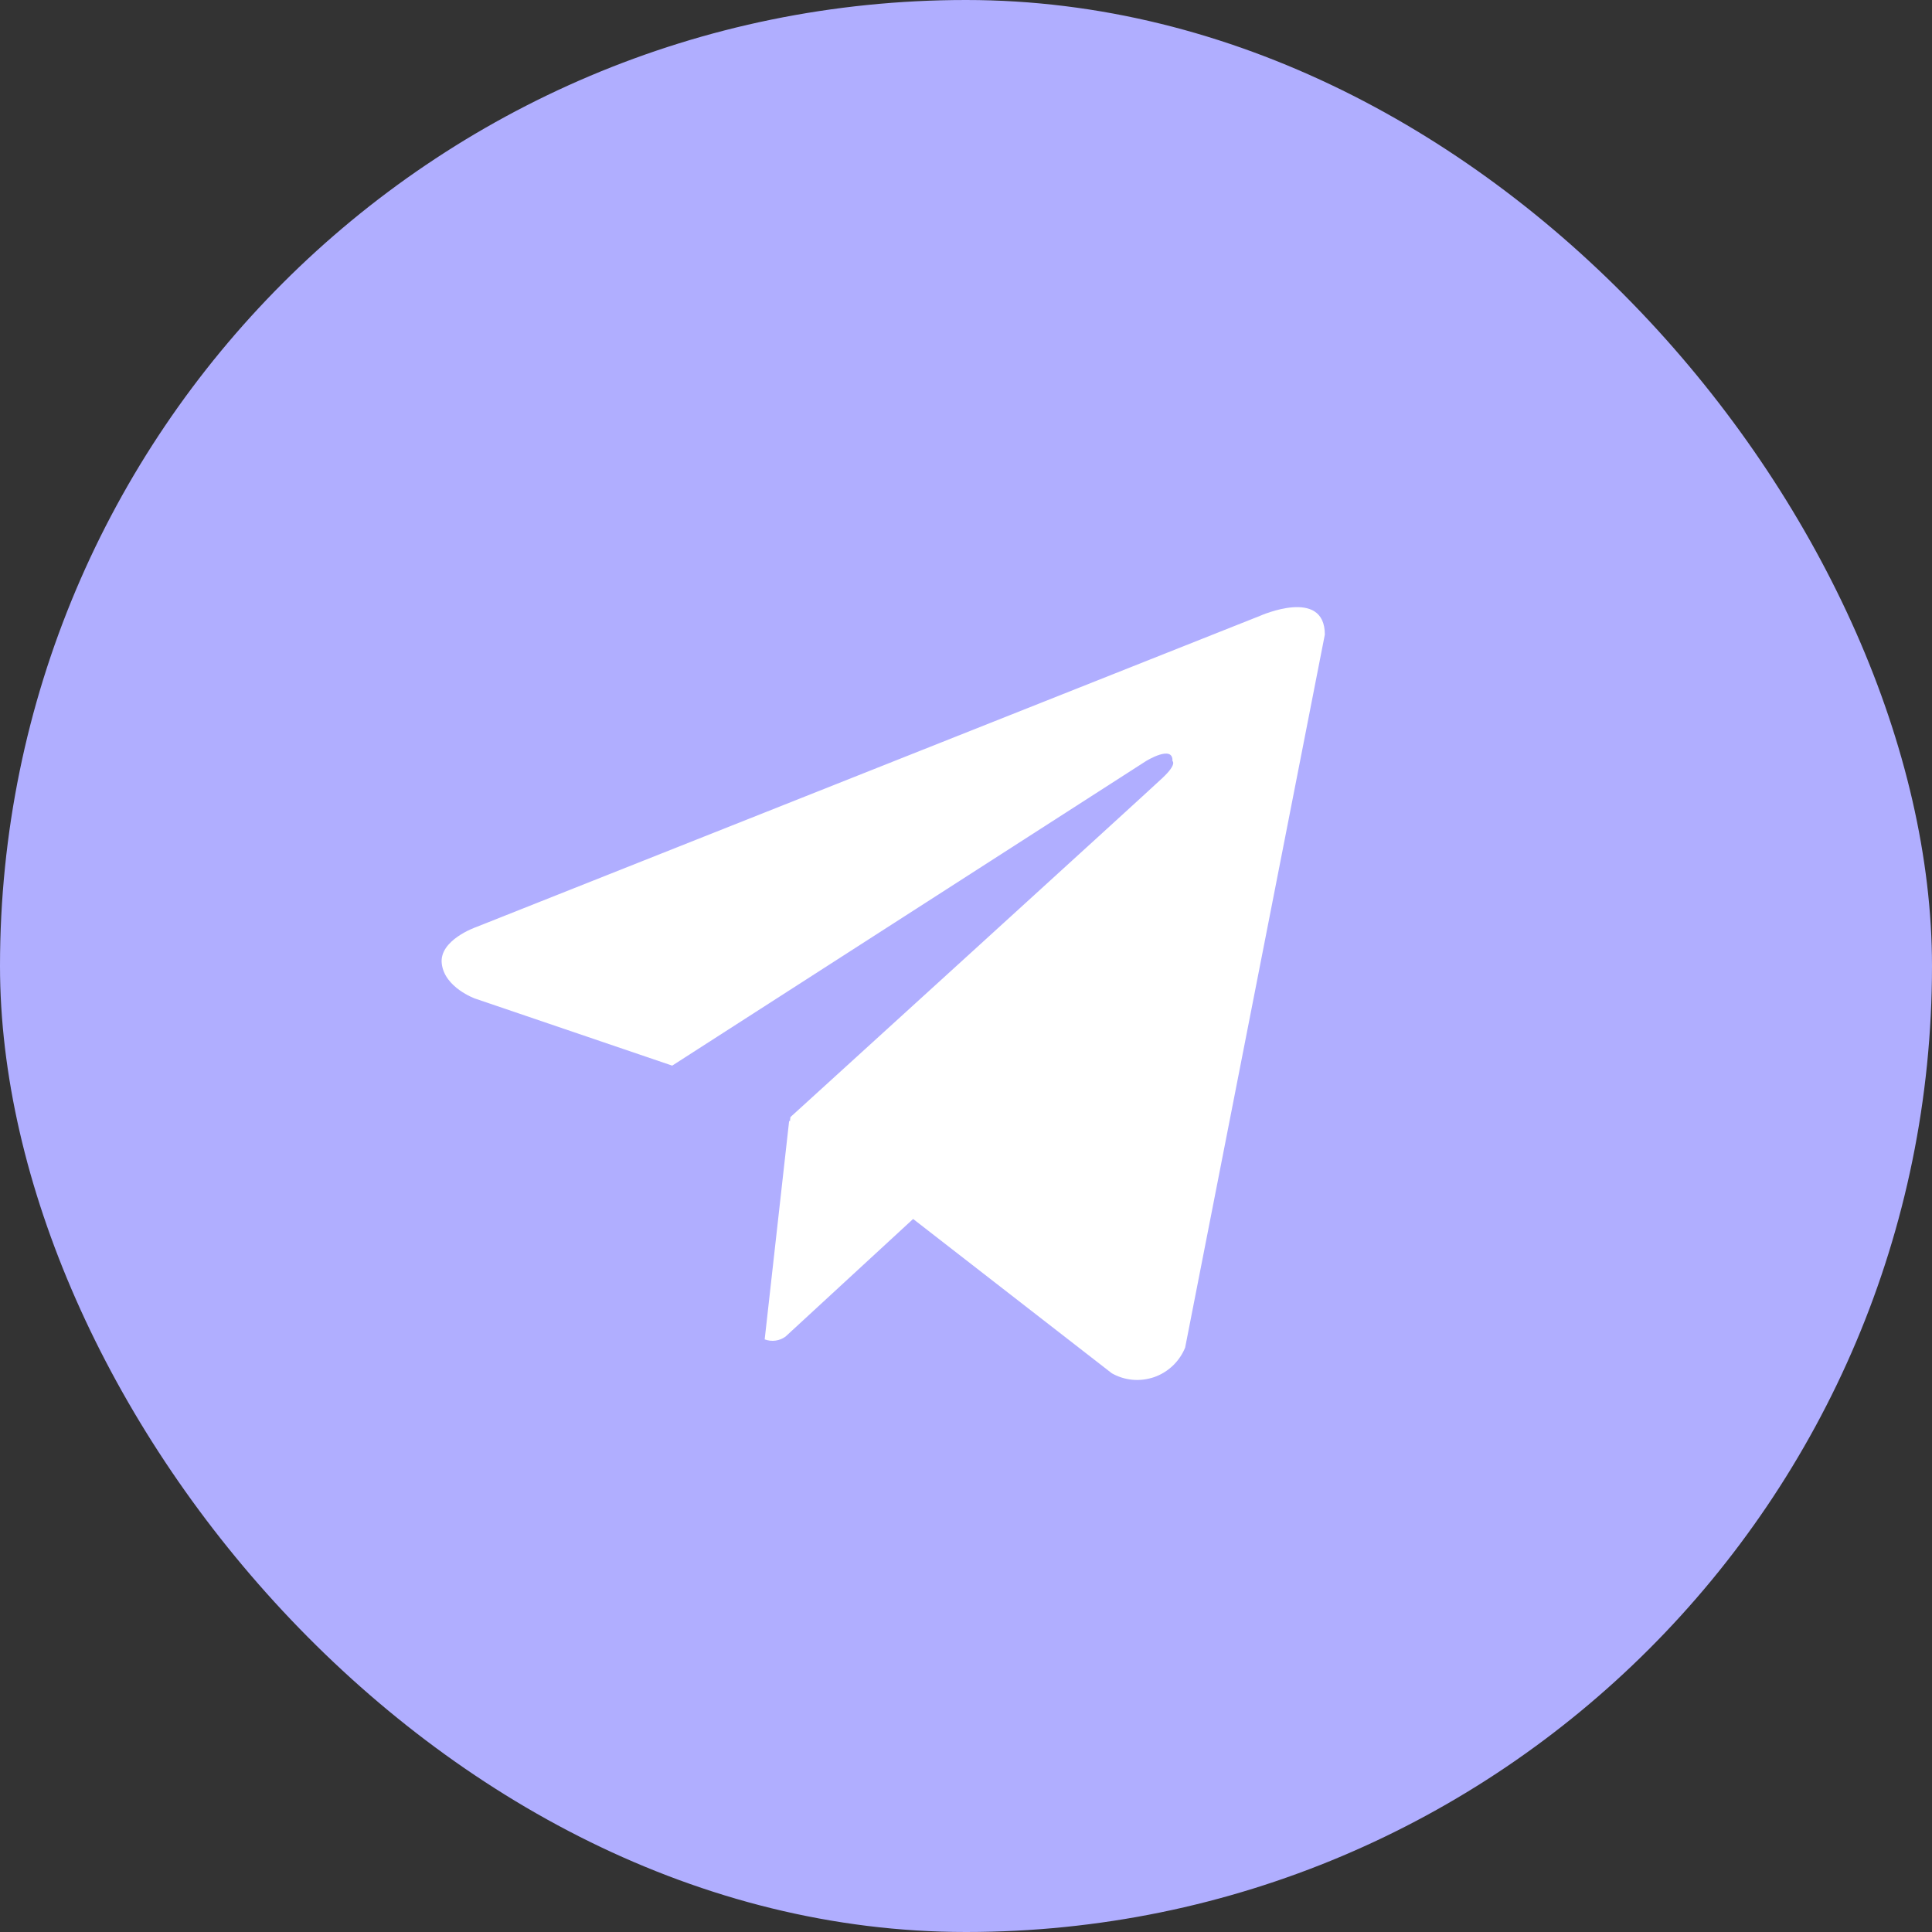 <?xml version="1.0" encoding="UTF-8"?> <svg xmlns="http://www.w3.org/2000/svg" width="30" height="30" viewBox="0 0 30 30" fill="none"><rect x="0" y="0" width="30" height="30" fill="#333333" stroke="none"/><rect width="30" height="30" rx="15" fill="#B0AEFF"></rect><path fill-rule="evenodd" clip-rule="evenodd" d="M18.213 21.205C18.295 21.126 18.36 21.031 18.403 20.925L20.572 9.854C20.572 9.115 19.57 9.561 19.57 9.561L7.39 14.397C7.39 14.397 6.814 14.597 6.86 14.965C6.904 15.336 7.375 15.505 7.375 15.505L10.438 16.547L17.795 11.818C17.795 11.818 18.218 11.556 18.206 11.818C18.206 11.818 18.281 11.864 18.052 12.079C17.826 12.294 12.274 17.346 12.274 17.346L12.266 17.413L12.254 17.403L11.874 20.798C11.928 20.818 11.986 20.825 12.042 20.817C12.099 20.809 12.152 20.788 12.198 20.754L14.179 18.928L17.264 21.324C17.363 21.38 17.474 21.415 17.587 21.425C17.701 21.435 17.816 21.42 17.924 21.383C18.032 21.345 18.13 21.284 18.213 21.205Z" fill="white"></path></svg> 